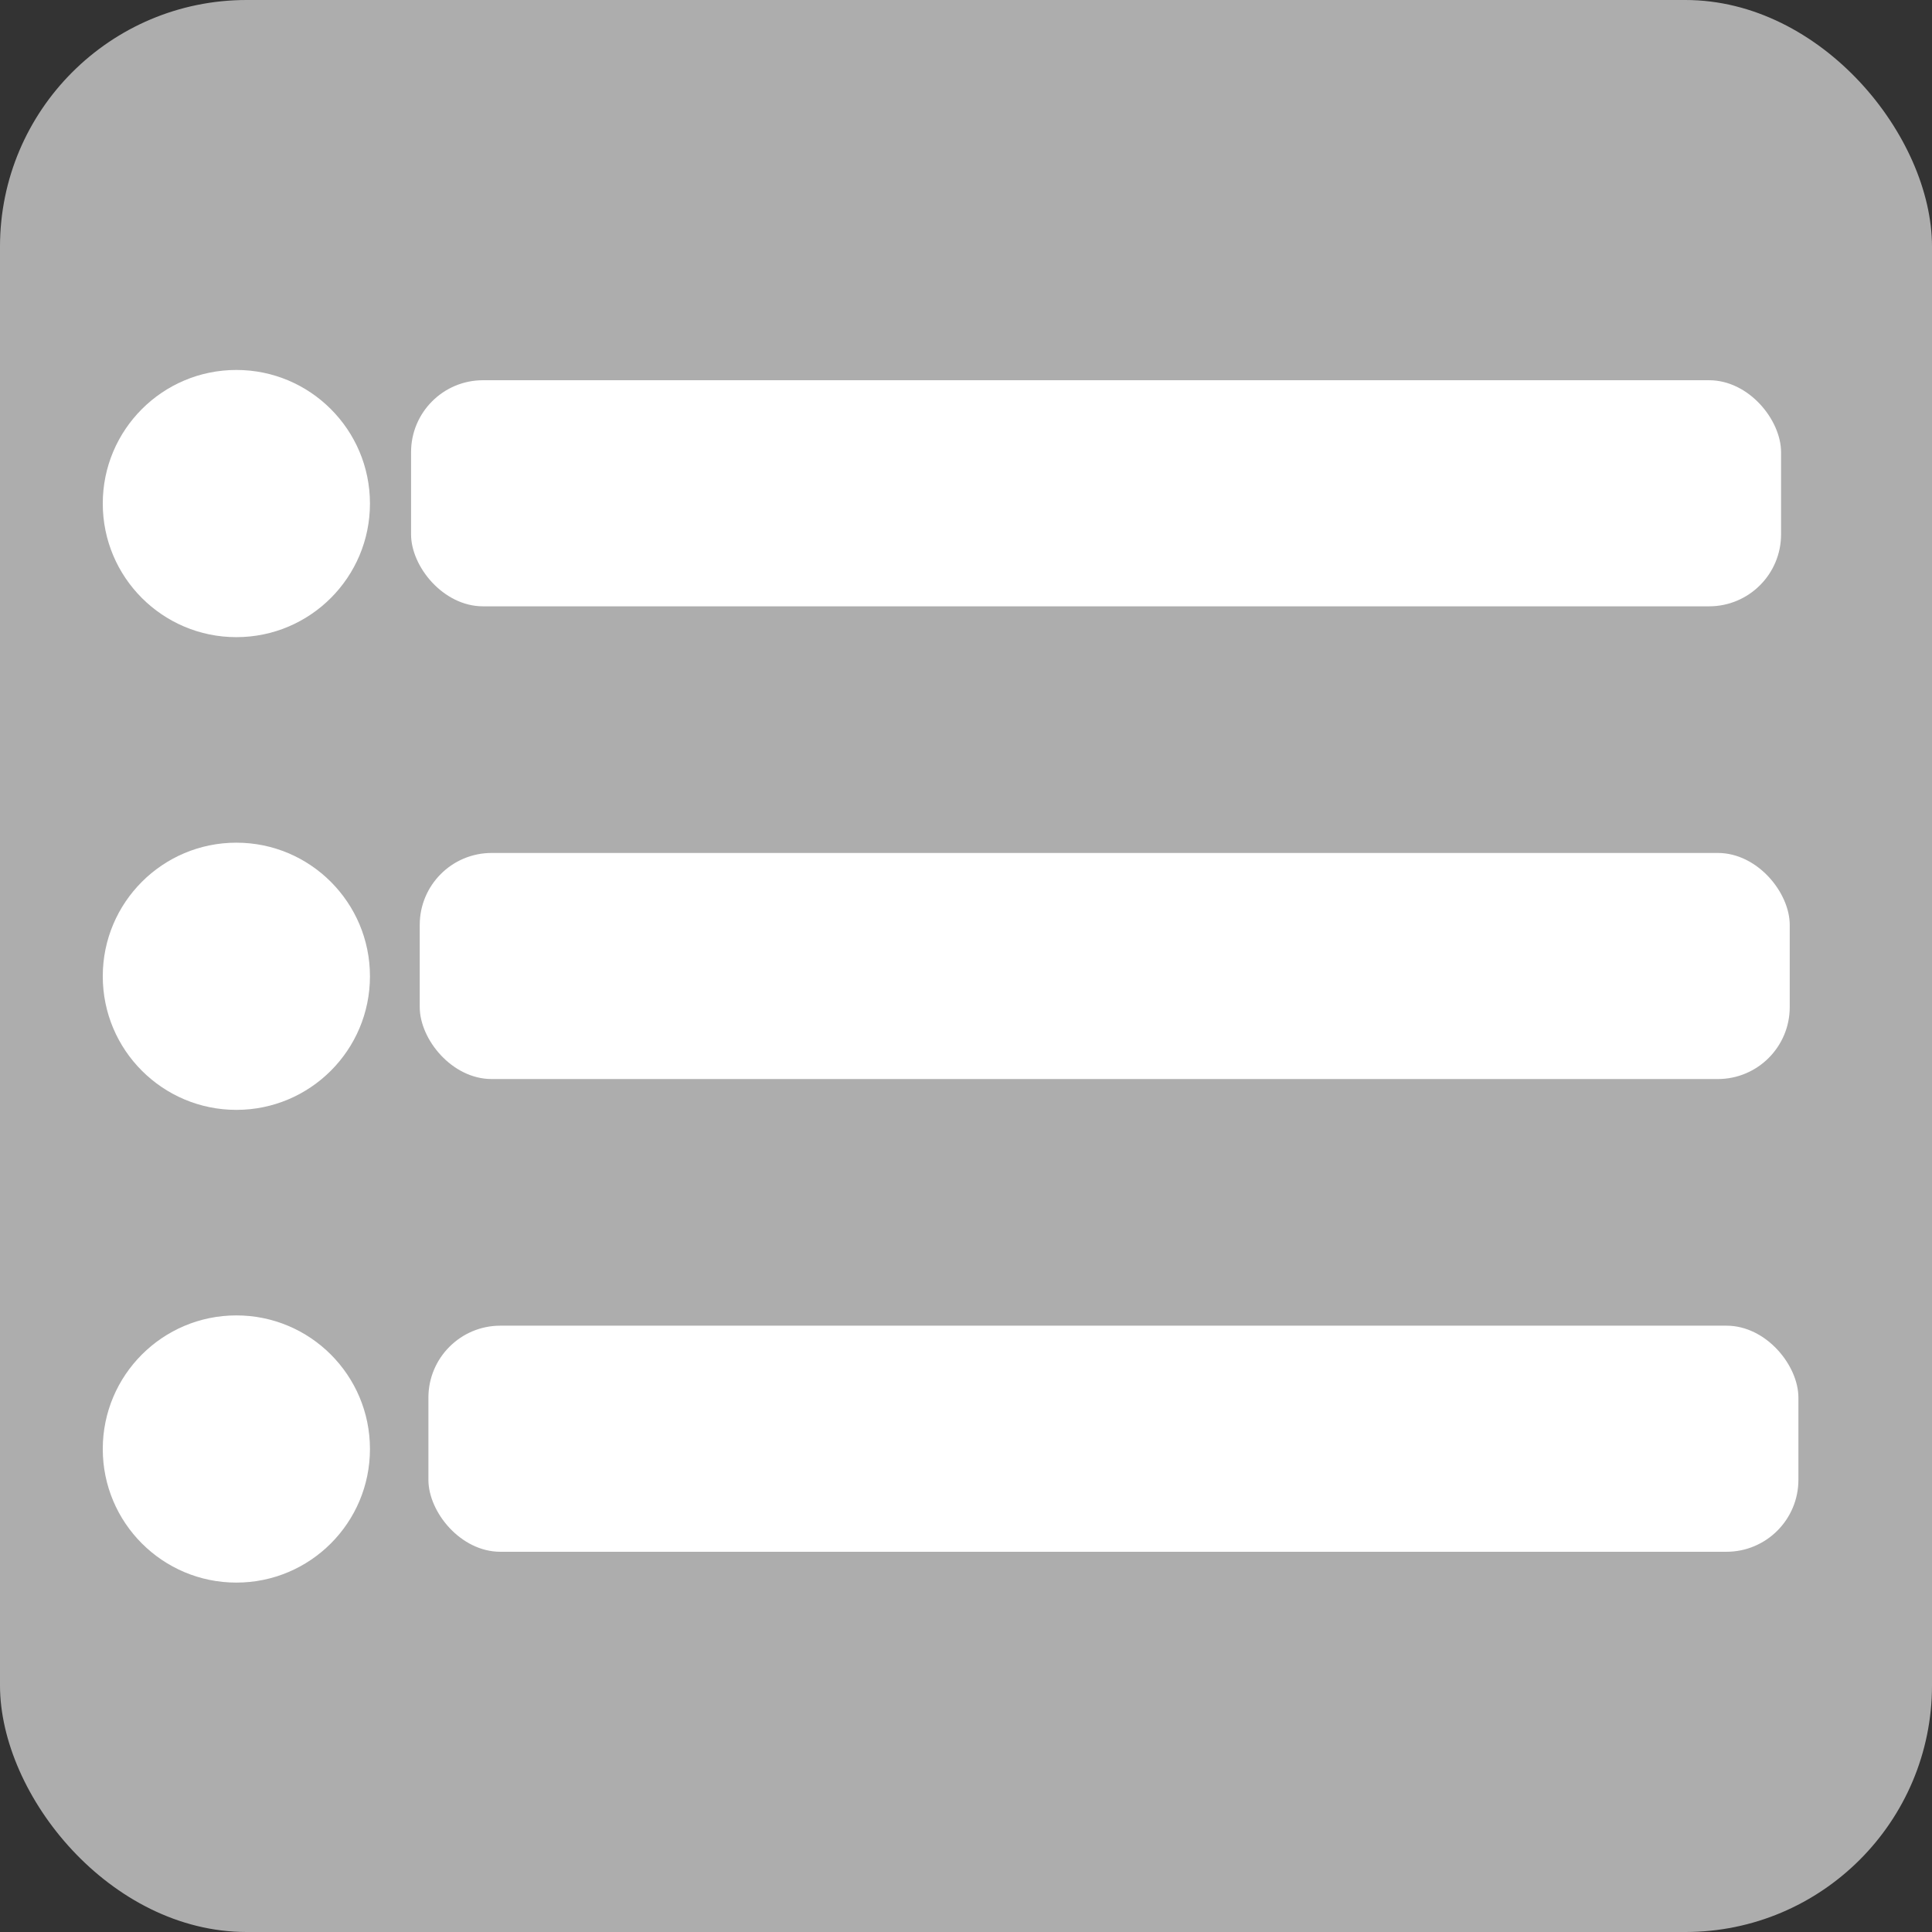 <svg id="Capa_1" data-name="Capa 1" xmlns="http://www.w3.org/2000/svg" viewBox="0 0 94 94">
  <rect x="0" y="0" width="94" height="94" fill="#333333" stroke="none"/>
  <defs>
    <style>
      .cls-1 {
        opacity: 0.6;
      }

      .cls-2 {
        fill: #fff;
      }
    </style>
  </defs>
  <title>btnMenu</title>
  <g class="cls-1">
    <rect class="cls-2" width="94" height="94" rx="12" ry="12"/>
  </g>
  <g>
    <rect class="cls-2" x="20" y="18.5" width="66.656" height="11" rx="3.5" ry="3.5"/>
    <rect class="cls-2" x="20.422" y="41.5" width="66.656" height="11" rx="3.5" ry="3.5"/>
    <rect class="cls-2" x="20.844" y="64.5" width="66.656" height="11" rx="3.5" ry="3.5"/>
  </g>
  <circle class="cls-2" cx="11.5" cy="24.5" r="6.5"/>
  <circle class="cls-2" cx="11.5" cy="47.5" r="6.5"/>
  <circle class="cls-2" cx="11.5" cy="70.5" r="6.5"/>
</svg>
